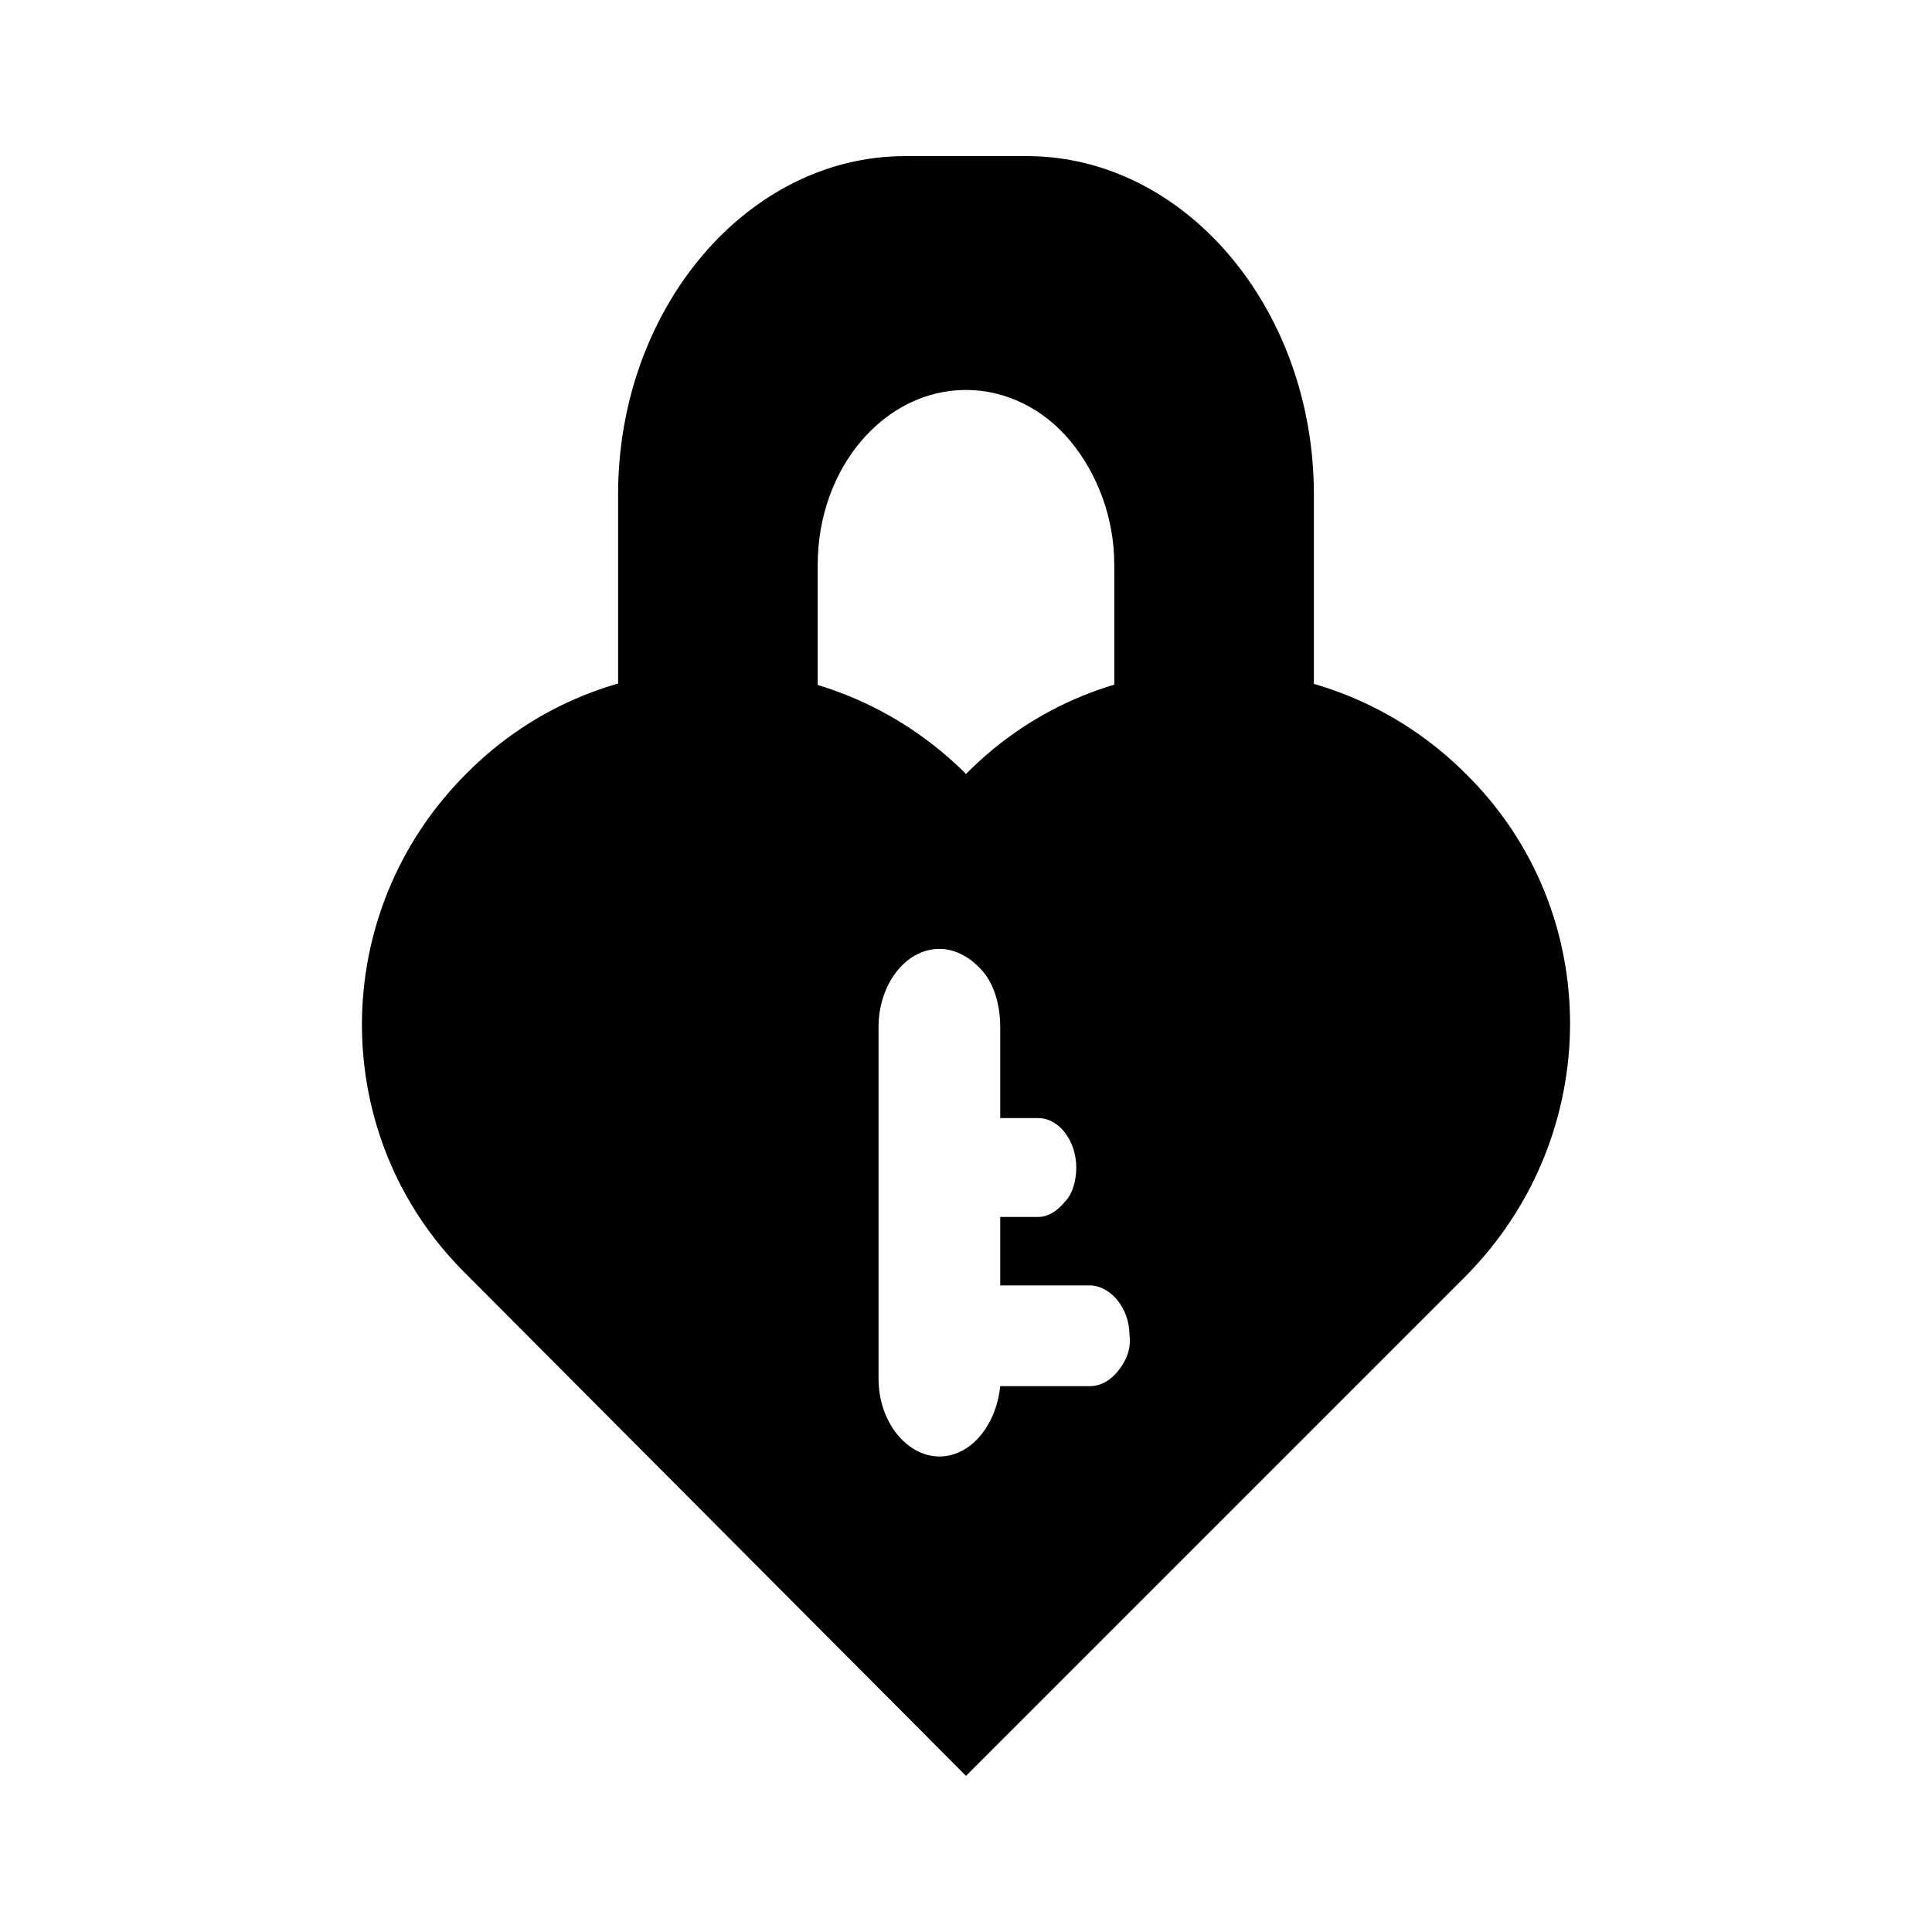<?xml version="1.0" encoding="UTF-8"?>
<!-- Uploaded to: SVG Repo, www.svgrepo.com, Generator: SVG Repo Mixer Tools -->
<svg fill="#000000" width="800px" height="800px" version="1.1" viewBox="144 144 512 512" xmlns="http://www.w3.org/2000/svg">
 <g>
  <path d="m532.5 349.11c-36.777-36.777-96.227-36.777-132.5 0-36.777-36.777-96.227-36.777-132.5 0-36.777 36.777-36.777 96.227 0 132.5l132.5 133.01 132.5-132.5c36.777-37.285 36.777-96.734 0-133.01zm-92.195 158.2c-2.016 2.519-4.535 4.031-7.559 4.031h-23.68c-1.008 10.078-7.559 18.641-16.121 18.641-8.566 0-16.121-9.07-16.121-20.656v-93.203c0-11.082 7.055-20.656 16.121-20.656 4.535 0 8.566 2.519 11.586 6.047 3.023 3.527 4.535 9.07 4.535 14.609v24.184h10.078c5.543 0 10.078 6.047 10.078 13.098 0 3.527-1.008 7.055-3.023 9.07-2.016 2.519-4.535 4.031-7.055 4.031h-10.078v18.137h23.68c5.543 0 10.578 6.047 10.578 13.098 0.504 4.031-1.004 7.051-3.019 9.57z"/>
  <path d="m360.7 349.11v-55.418c0-25.695 17.633-46.352 39.297-46.352 10.578 0 20.656 5.039 27.711 13.602 7.055 8.566 11.586 20.152 11.586 32.746v54.914c17.129-6.551 35.266-8.062 52.898-4.031v-69.52c0-49.375-34.258-89.68-76.074-89.68h-32.242c-41.816 0-76.074 40.305-76.074 89.68v70.031c17.629-4.031 35.766-3.027 52.898 4.027z"/>
 </g>
</svg>